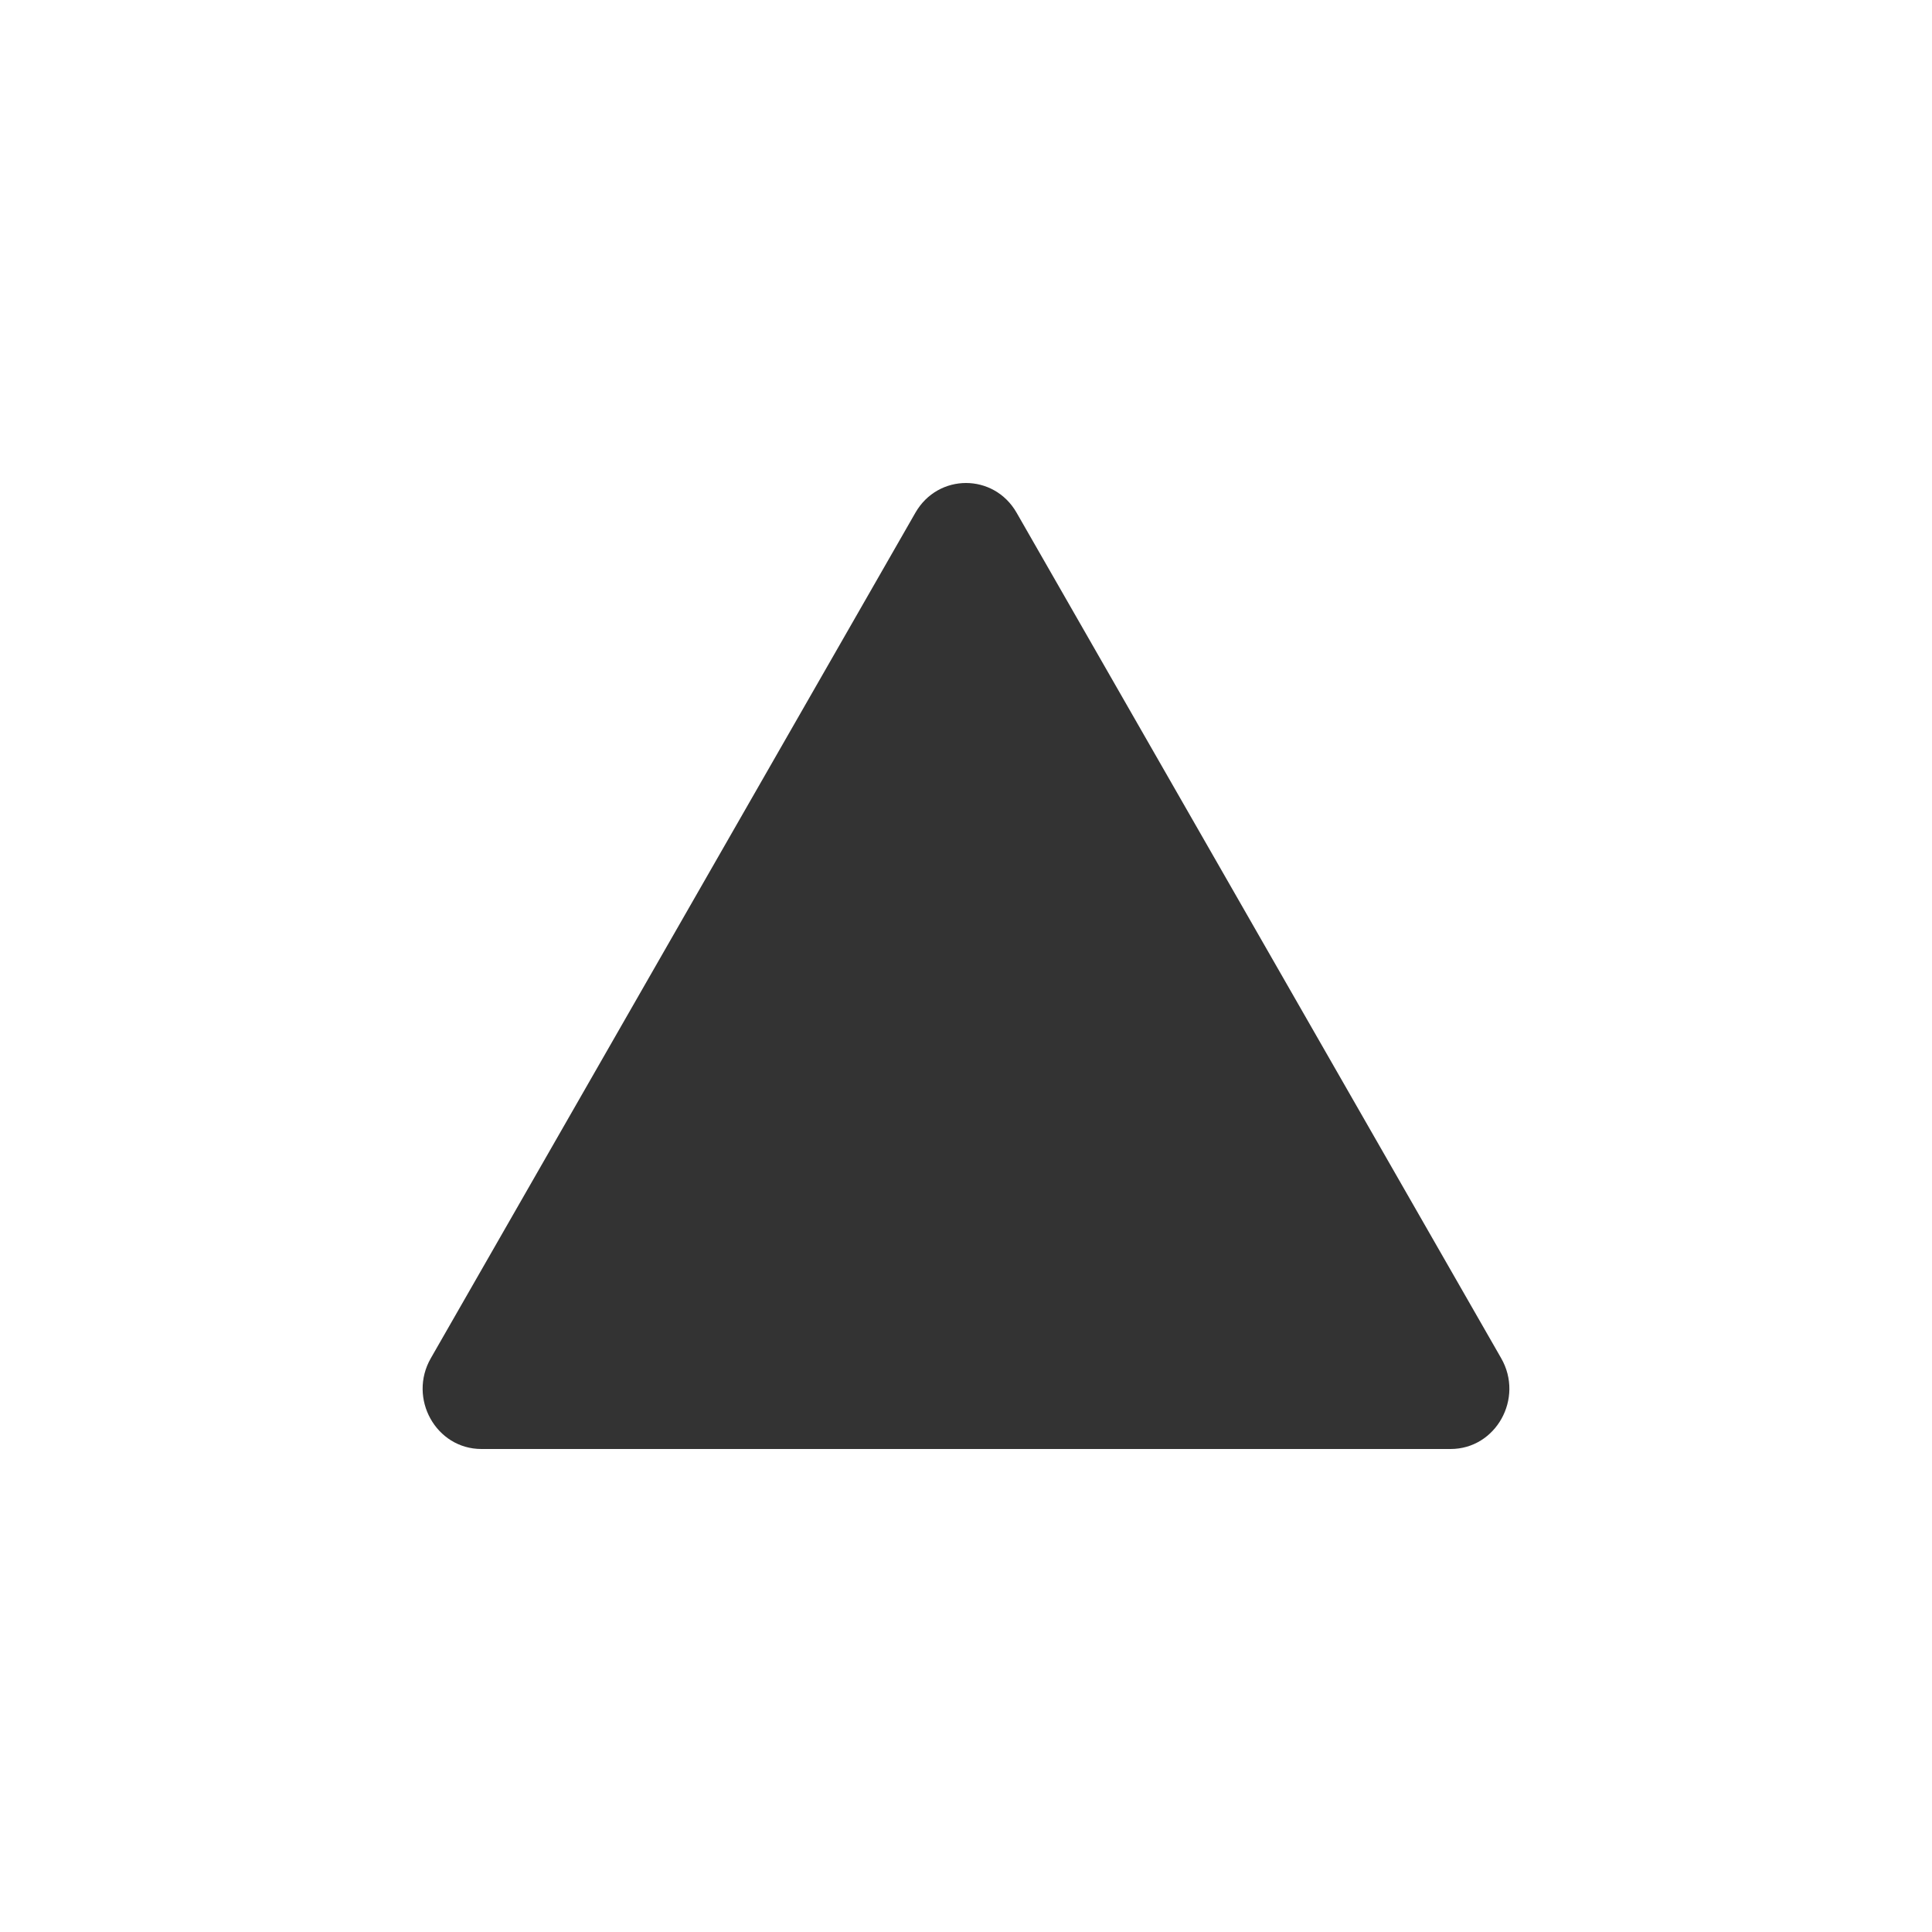 <svg width="32" height="32" viewBox="0 0 32 32" fill="none" xmlns="http://www.w3.org/2000/svg">
<path d="M15.162 8.492C15.538 7.836 16.462 7.836 16.838 8.492L24.864 22.496C25.246 23.161 24.778 24 24.026 24H7.974C7.222 24 6.754 23.161 7.136 22.496L15.162 8.492Z" fill="#333333"/>
</svg>
